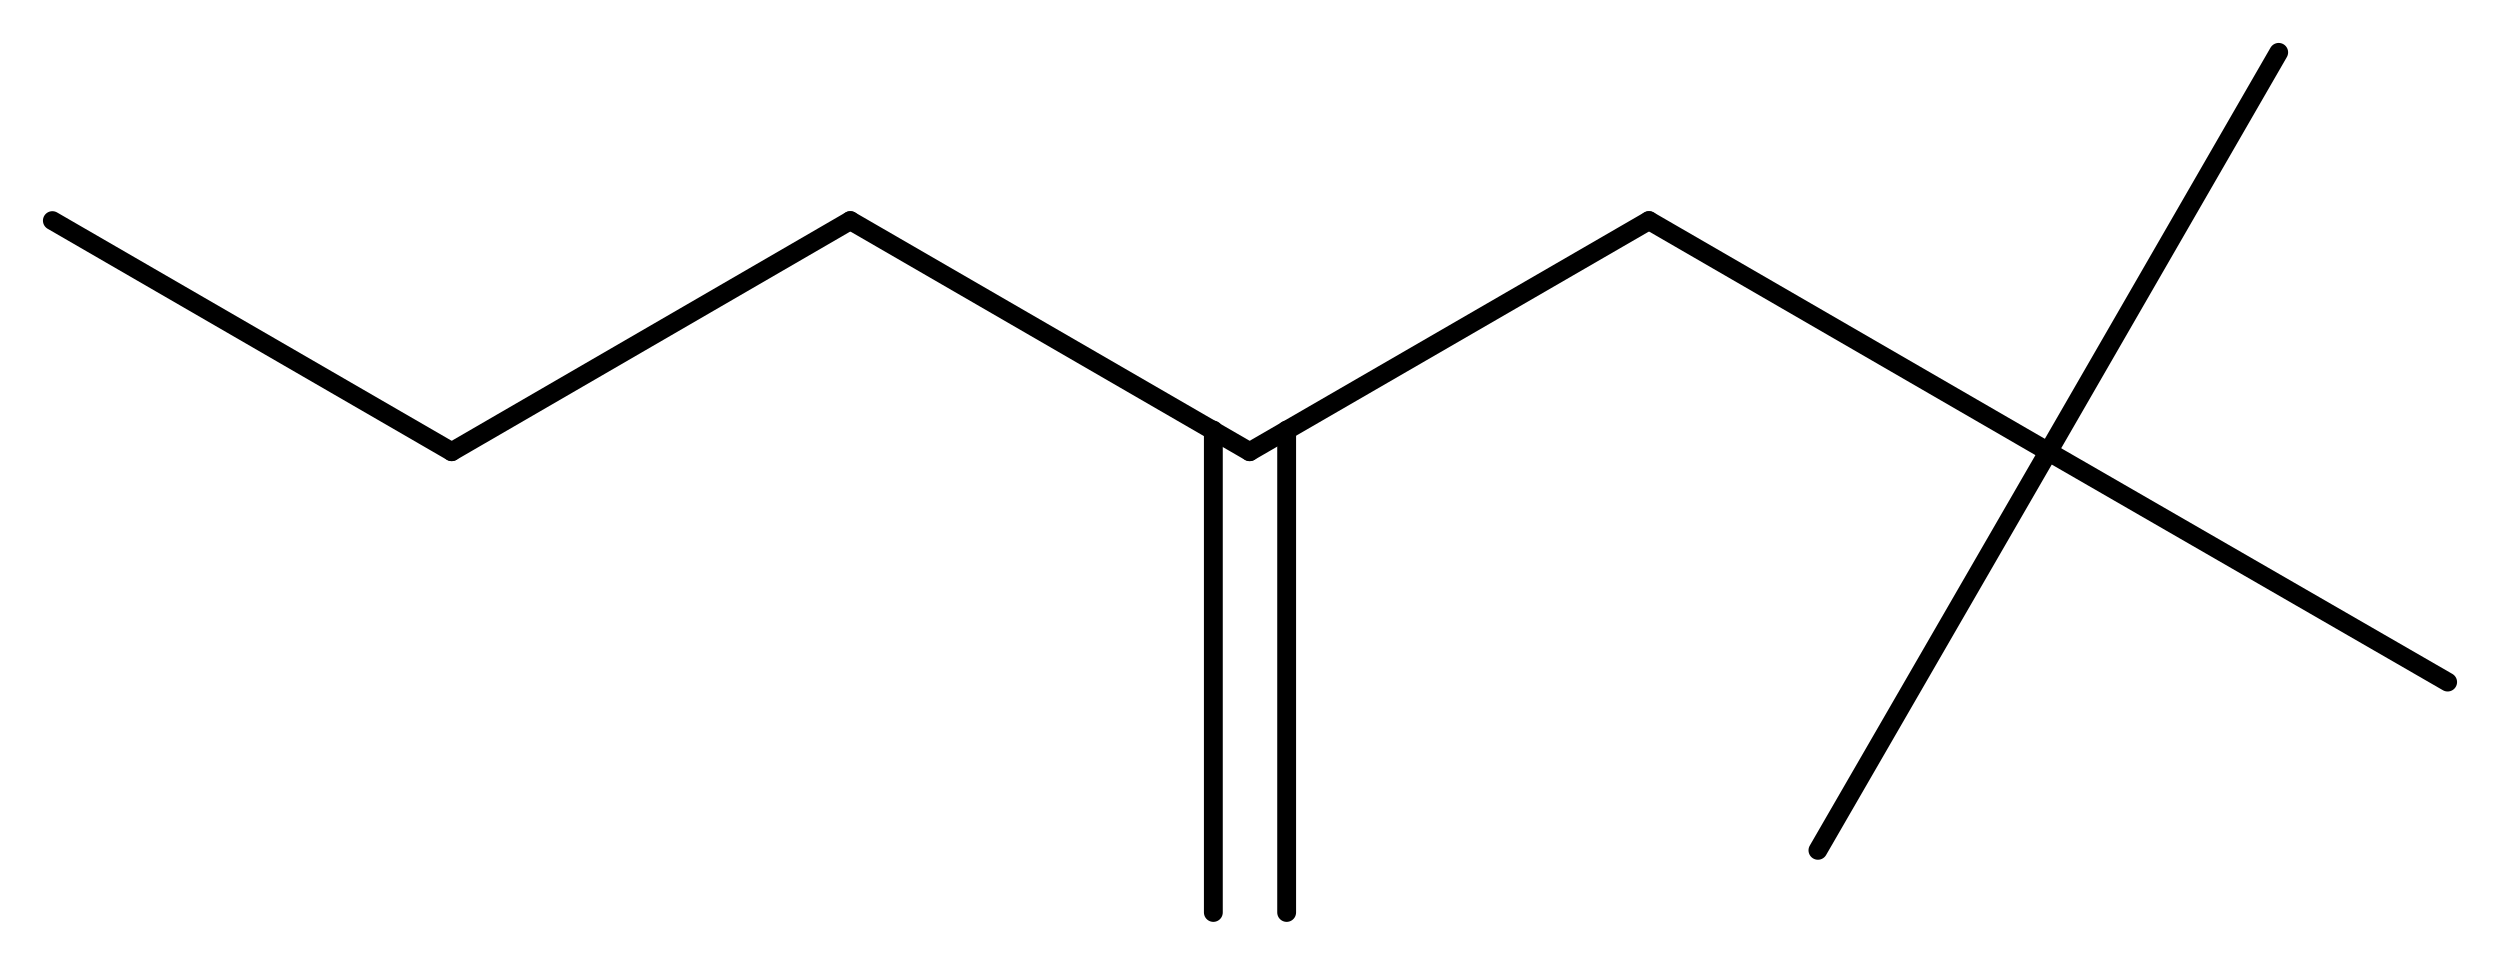 <?xml version='1.0' encoding='UTF-8'?>
<!DOCTYPE svg PUBLIC "-//W3C//DTD SVG 1.1//EN" "http://www.w3.org/Graphics/SVG/1.1/DTD/svg11.dtd">
<svg version='1.2' xmlns='http://www.w3.org/2000/svg' xmlns:xlink='http://www.w3.org/1999/xlink' width='35.81mm' height='13.77mm' viewBox='0 0 35.81 13.77'>
  <desc>Generated by the Chemistry Development Kit (http://github.com/cdk)</desc>
  <g stroke-linecap='round' stroke-linejoin='round' stroke='#000000' stroke-width='.27'>
    <rect x='.0' y='.0' width='36.0' height='14.0' fill='#FFFFFF' stroke='none'/>
    <g id='mol1' class='mol'>
      <g id='mol1bnd1' class='bond'>
        <line x1='17.38' y1='13.07' x2='17.38' y2='6.16'/>
        <line x1='18.43' y1='13.07' x2='18.43' y2='6.16'/>
      </g>
      <line id='mol1bnd2' class='bond' x1='17.9' y1='6.47' x2='12.18' y2='3.16'/>
      <line id='mol1bnd3' class='bond' x1='12.18' y1='3.16' x2='6.47' y2='6.47'/>
      <line id='mol1bnd4' class='bond' x1='6.47' y1='6.47' x2='.75' y2='3.16'/>
      <line id='mol1bnd5' class='bond' x1='17.9' y1='6.47' x2='23.62' y2='3.16'/>
      <line id='mol1bnd6' class='bond' x1='23.62' y1='3.16' x2='29.34' y2='6.47'/>
      <line id='mol1bnd7' class='bond' x1='29.34' y1='6.47' x2='26.04' y2='12.18'/>
      <line id='mol1bnd8' class='bond' x1='29.34' y1='6.47' x2='35.06' y2='9.77'/>
      <line id='mol1bnd9' class='bond' x1='29.34' y1='6.47' x2='32.64' y2='.75'/>
    </g>
  </g>
</svg>
